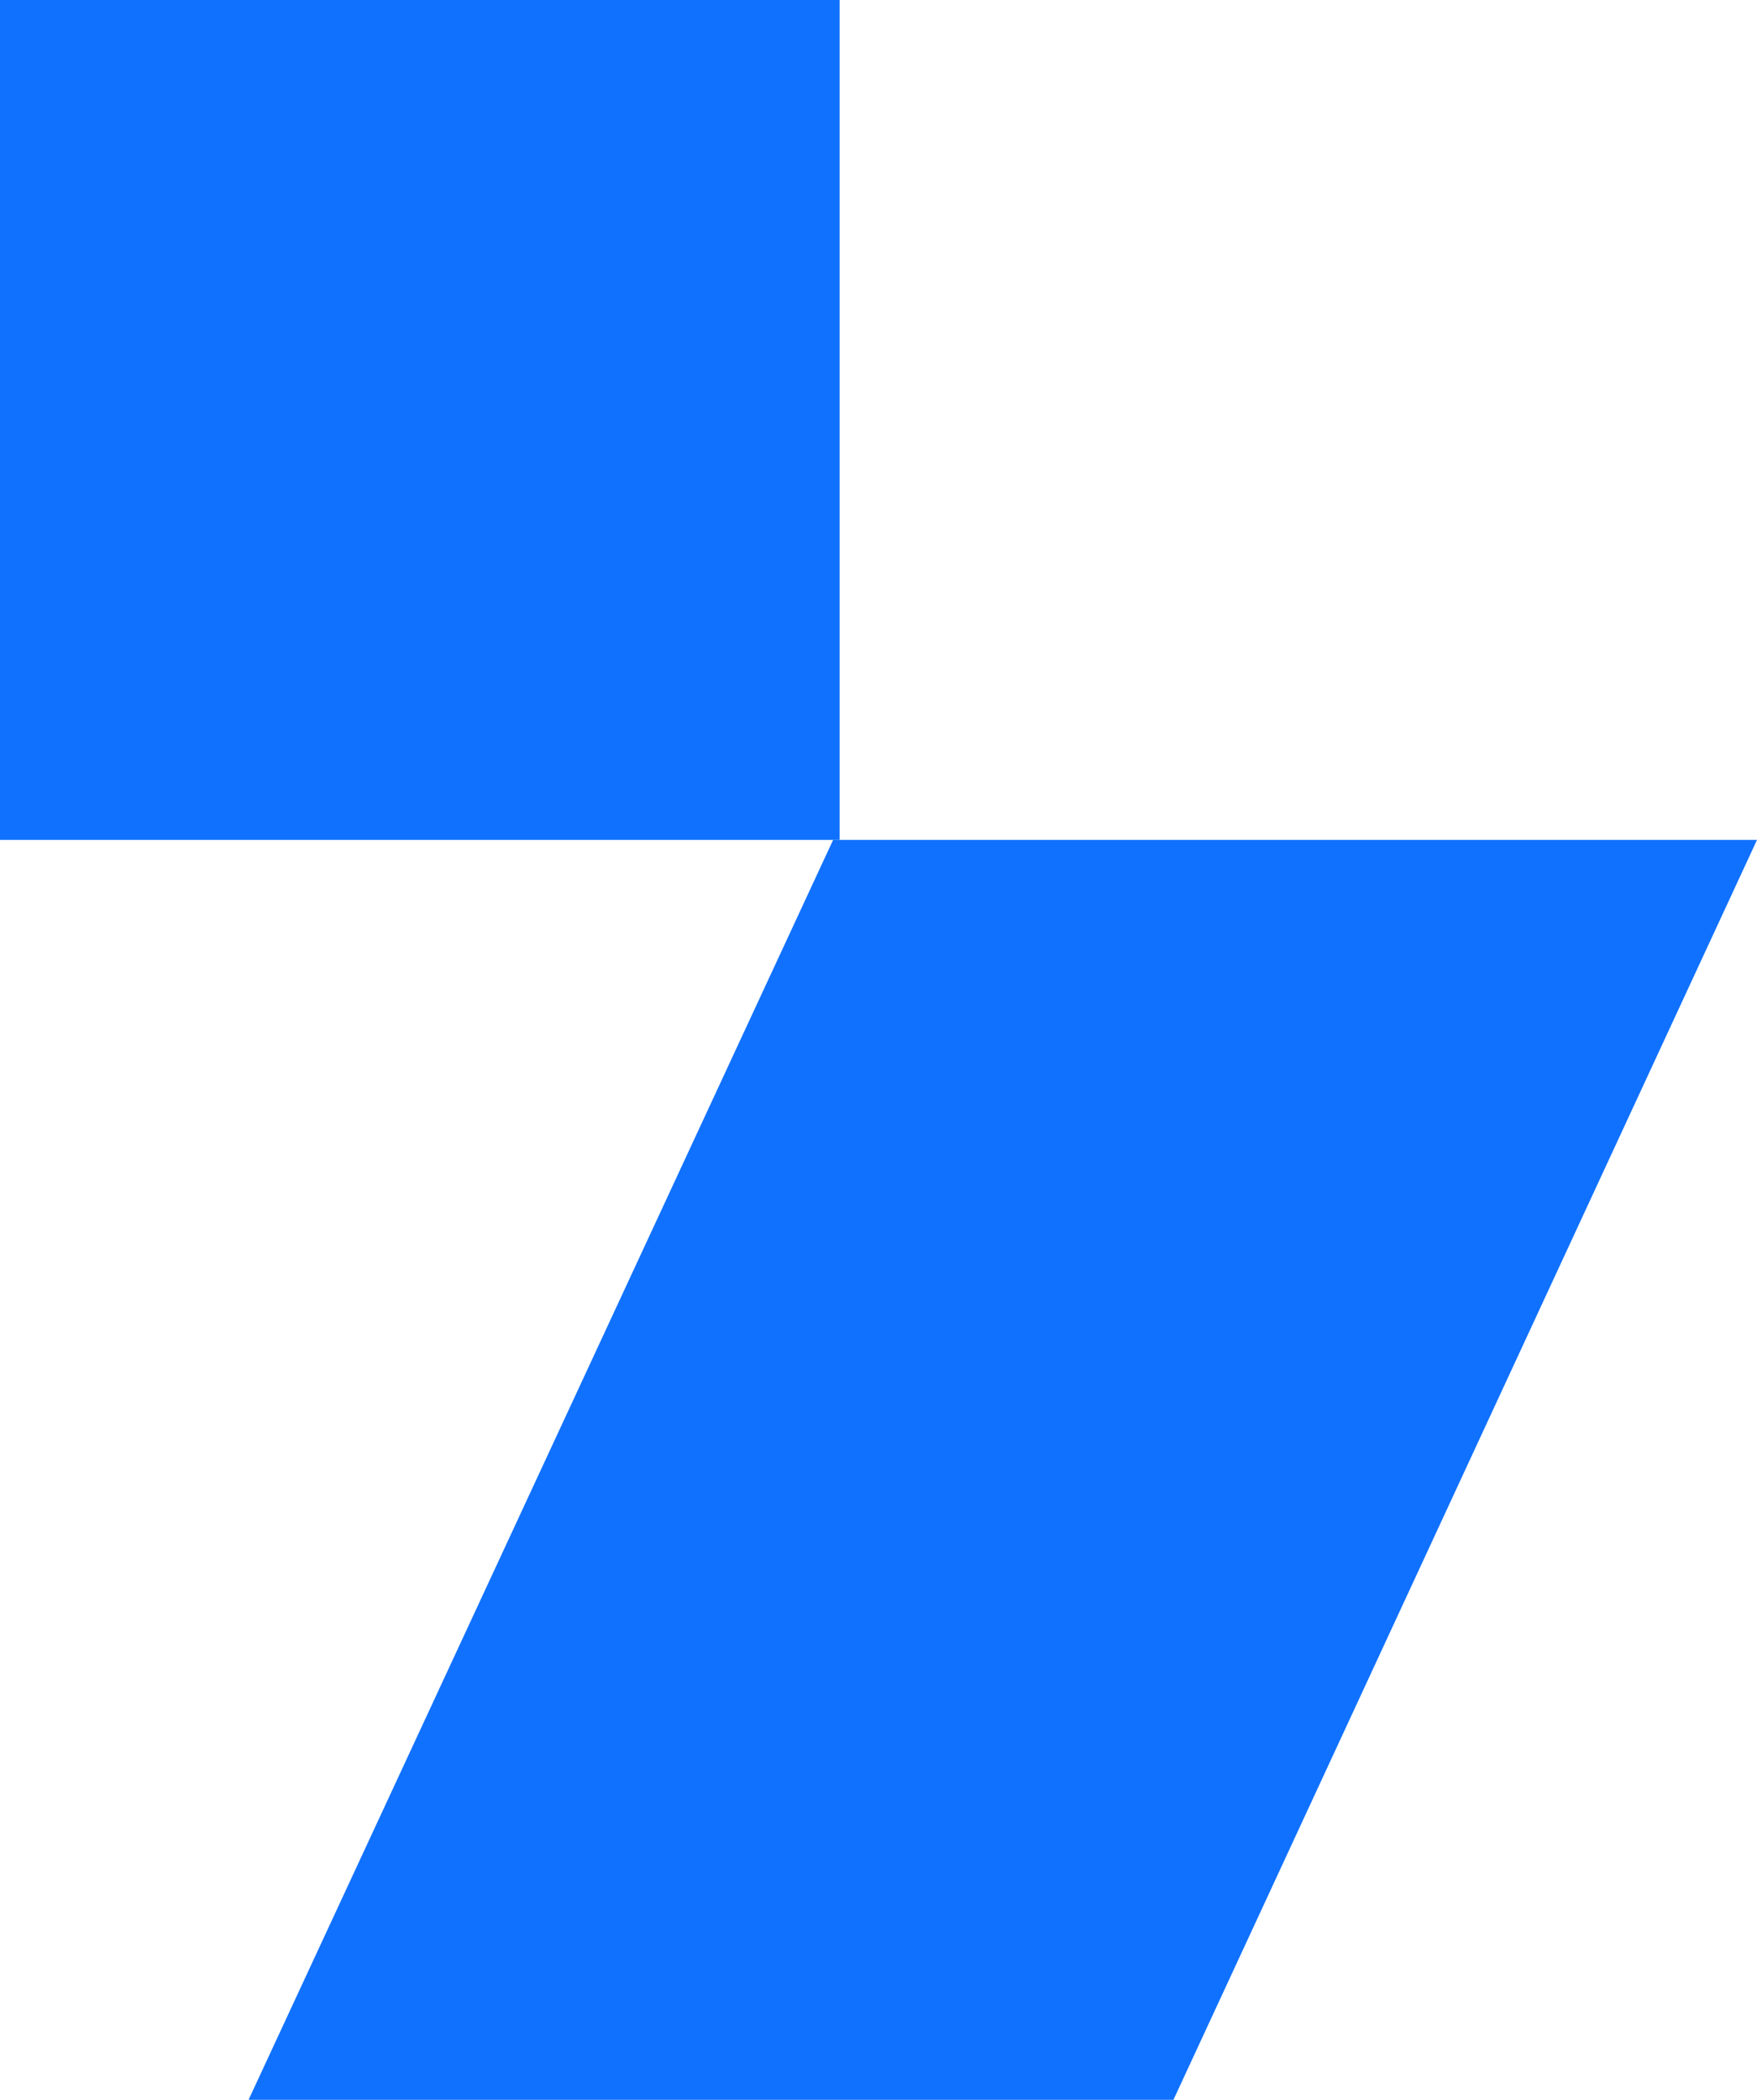 <svg width="113" height="135" viewBox="0 0 113 135" fill="none" xmlns="http://www.w3.org/2000/svg">
<path d="M54 0H0V54H54V0Z" fill="#1071FF"/>
<path d="M53.581 54L16 134.971L16.02 135H75.469L113 54H53.581Z" fill="#1071FF"/>
</svg>
